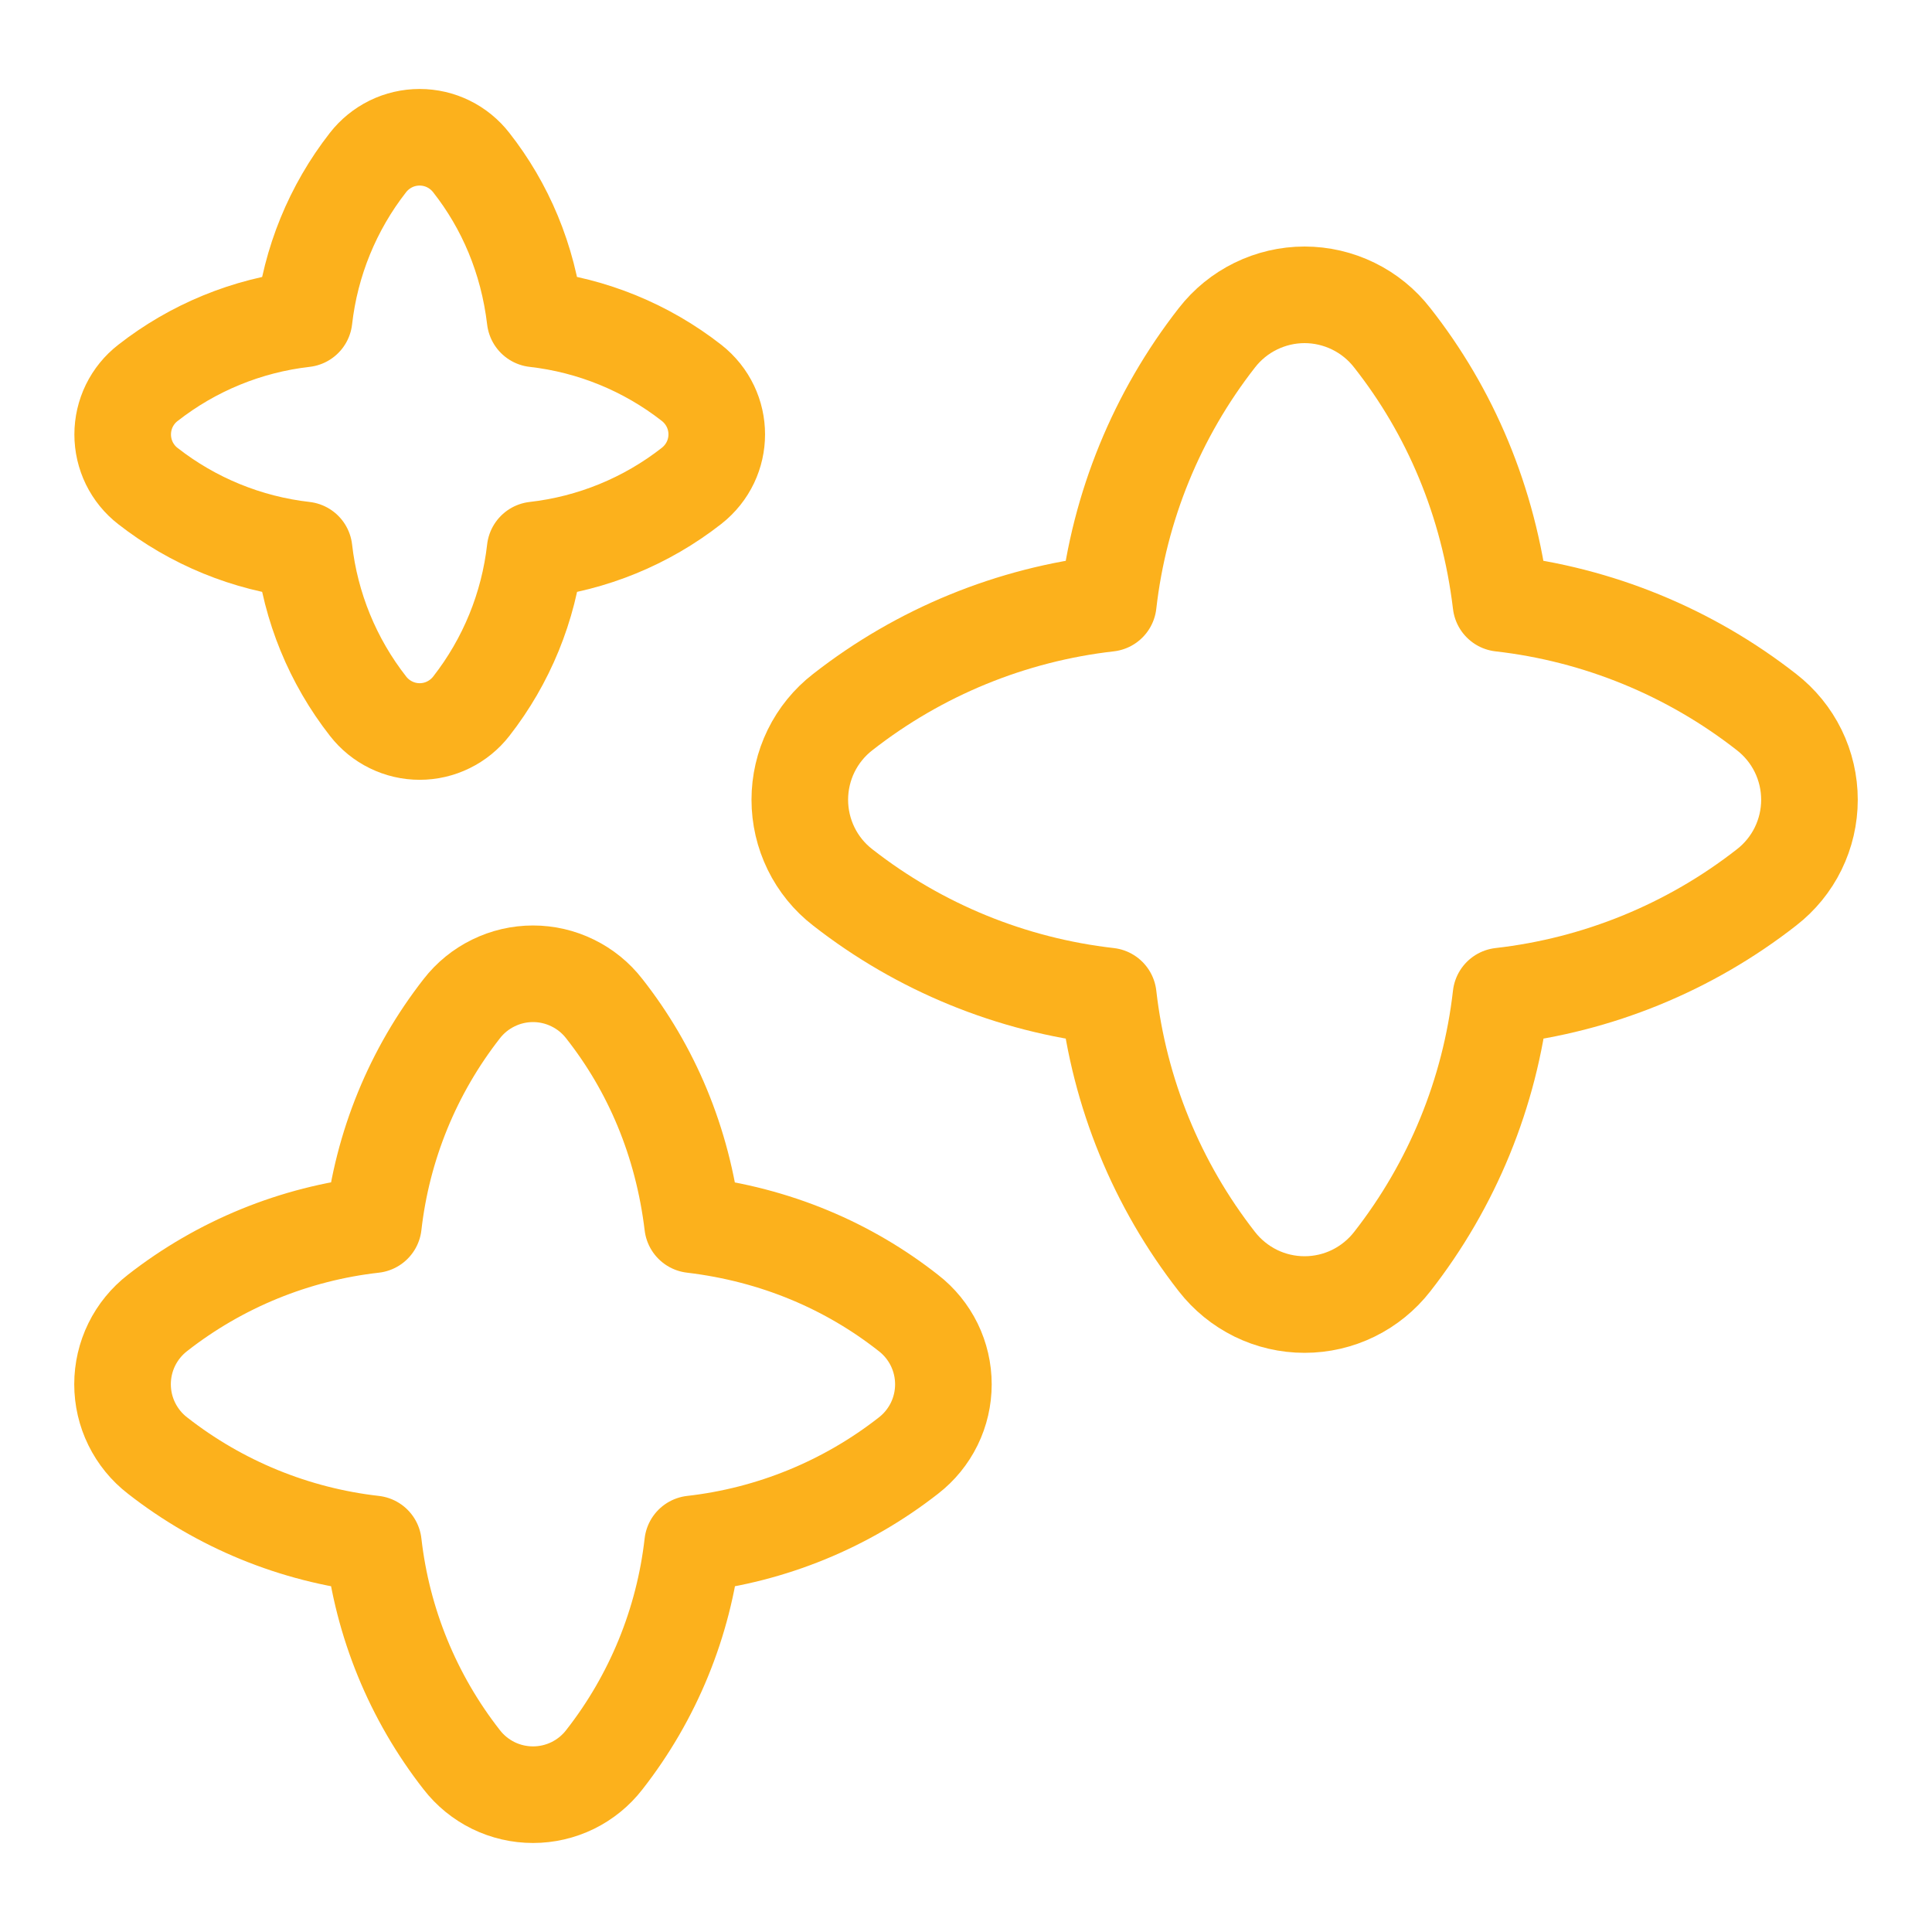 <svg width="40" height="40" viewBox="0 0 40 40" fill="none" xmlns="http://www.w3.org/2000/svg">
    <path d="M22.946 12.492C23.174 10.487 23.952 8.584 25.194 6.994C25.409 6.717 25.684 6.493 25.999 6.339C26.313 6.185 26.659 6.104 27.009 6.104C27.36 6.104 27.706 6.185 28.02 6.339C28.335 6.493 28.61 6.717 28.825 6.994C30.019 8.511 30.821 10.37 31.076 12.492C33.081 12.72 34.984 13.499 36.574 14.743C36.85 14.957 37.075 15.233 37.229 15.547C37.383 15.862 37.463 16.208 37.463 16.558C37.463 16.909 37.383 17.254 37.229 17.569C37.075 17.884 36.85 18.159 36.574 18.373C34.984 19.616 33.081 20.394 31.076 20.622C30.848 22.627 30.068 24.53 28.825 26.12C28.61 26.396 28.335 26.62 28.02 26.775C27.706 26.929 27.36 27.009 27.009 27.009C26.659 27.009 26.313 26.929 25.999 26.775C25.684 26.62 25.409 26.396 25.194 26.12C23.952 24.529 23.174 22.627 22.946 20.622C20.941 20.394 19.038 19.616 17.448 18.373C17.171 18.159 16.947 17.884 16.793 17.569C16.639 17.254 16.559 16.909 16.559 16.558C16.559 16.208 16.639 15.862 16.793 15.547C16.947 15.233 17.171 14.957 17.448 14.743C19.038 13.499 20.941 12.72 22.946 12.492Z" stroke="#FCB11C" stroke-width="2" stroke-linecap="round" stroke-linejoin="round"/>
    <path d="M7.731 25.356C7.916 23.725 8.549 22.178 9.56 20.884C9.734 20.659 9.958 20.477 10.214 20.352C10.47 20.226 10.751 20.161 11.036 20.161C11.32 20.161 11.601 20.226 11.857 20.352C12.113 20.477 12.337 20.659 12.511 20.884C13.481 22.116 14.132 23.628 14.34 25.356C16.065 25.561 17.577 26.215 18.809 27.185C19.034 27.359 19.216 27.583 19.342 27.839C19.467 28.095 19.532 28.376 19.532 28.661C19.532 28.945 19.467 29.227 19.342 29.482C19.216 29.738 19.034 29.962 18.809 30.136C17.517 31.147 15.97 31.78 14.34 31.965C14.155 33.595 13.522 35.142 12.511 36.434C12.337 36.659 12.113 36.841 11.857 36.967C11.601 37.092 11.32 37.157 11.036 37.157C10.751 37.157 10.47 37.092 10.214 36.967C9.958 36.841 9.734 36.659 9.56 36.434C8.549 35.142 7.916 33.595 7.731 31.965C6.101 31.78 4.554 31.147 3.262 30.136C3.036 29.962 2.854 29.738 2.728 29.482C2.602 29.226 2.537 28.945 2.537 28.659C2.537 28.374 2.602 28.093 2.728 27.836C2.854 27.58 3.036 27.357 3.262 27.182C4.554 26.172 6.101 25.54 7.731 25.356Z" stroke="#FCB11C" stroke-width="2" stroke-linecap="round" stroke-linejoin="round"/>
    <path d="M6.296 6.602C6.43 5.422 6.887 4.302 7.618 3.366C7.745 3.203 7.907 3.071 8.092 2.98C8.277 2.889 8.481 2.842 8.688 2.842C8.894 2.842 9.098 2.889 9.283 2.98C9.468 3.071 9.63 3.203 9.757 3.366C10.458 4.259 10.931 5.354 11.079 6.602C12.259 6.736 13.38 7.194 14.316 7.925C15.014 8.473 15.014 9.513 14.316 10.061C13.38 10.793 12.26 11.252 11.079 11.386C10.946 12.566 10.488 13.686 9.757 14.622C9.63 14.785 9.468 14.916 9.283 15.007C9.098 15.098 8.895 15.145 8.689 15.145C8.483 15.145 8.28 15.098 8.095 15.007C7.909 14.916 7.748 14.785 7.621 14.622C6.889 13.687 6.43 12.566 6.296 11.386C5.117 11.252 3.997 10.794 3.062 10.063C2.899 9.937 2.768 9.775 2.677 9.59C2.587 9.405 2.54 9.202 2.54 8.995C2.54 8.789 2.587 8.586 2.677 8.401C2.768 8.216 2.899 8.054 3.062 7.928C3.997 7.196 5.116 6.737 6.296 6.602Z" stroke="#FCB11C" stroke-width="2" stroke-linecap="round" stroke-linejoin="round"/>
</svg>